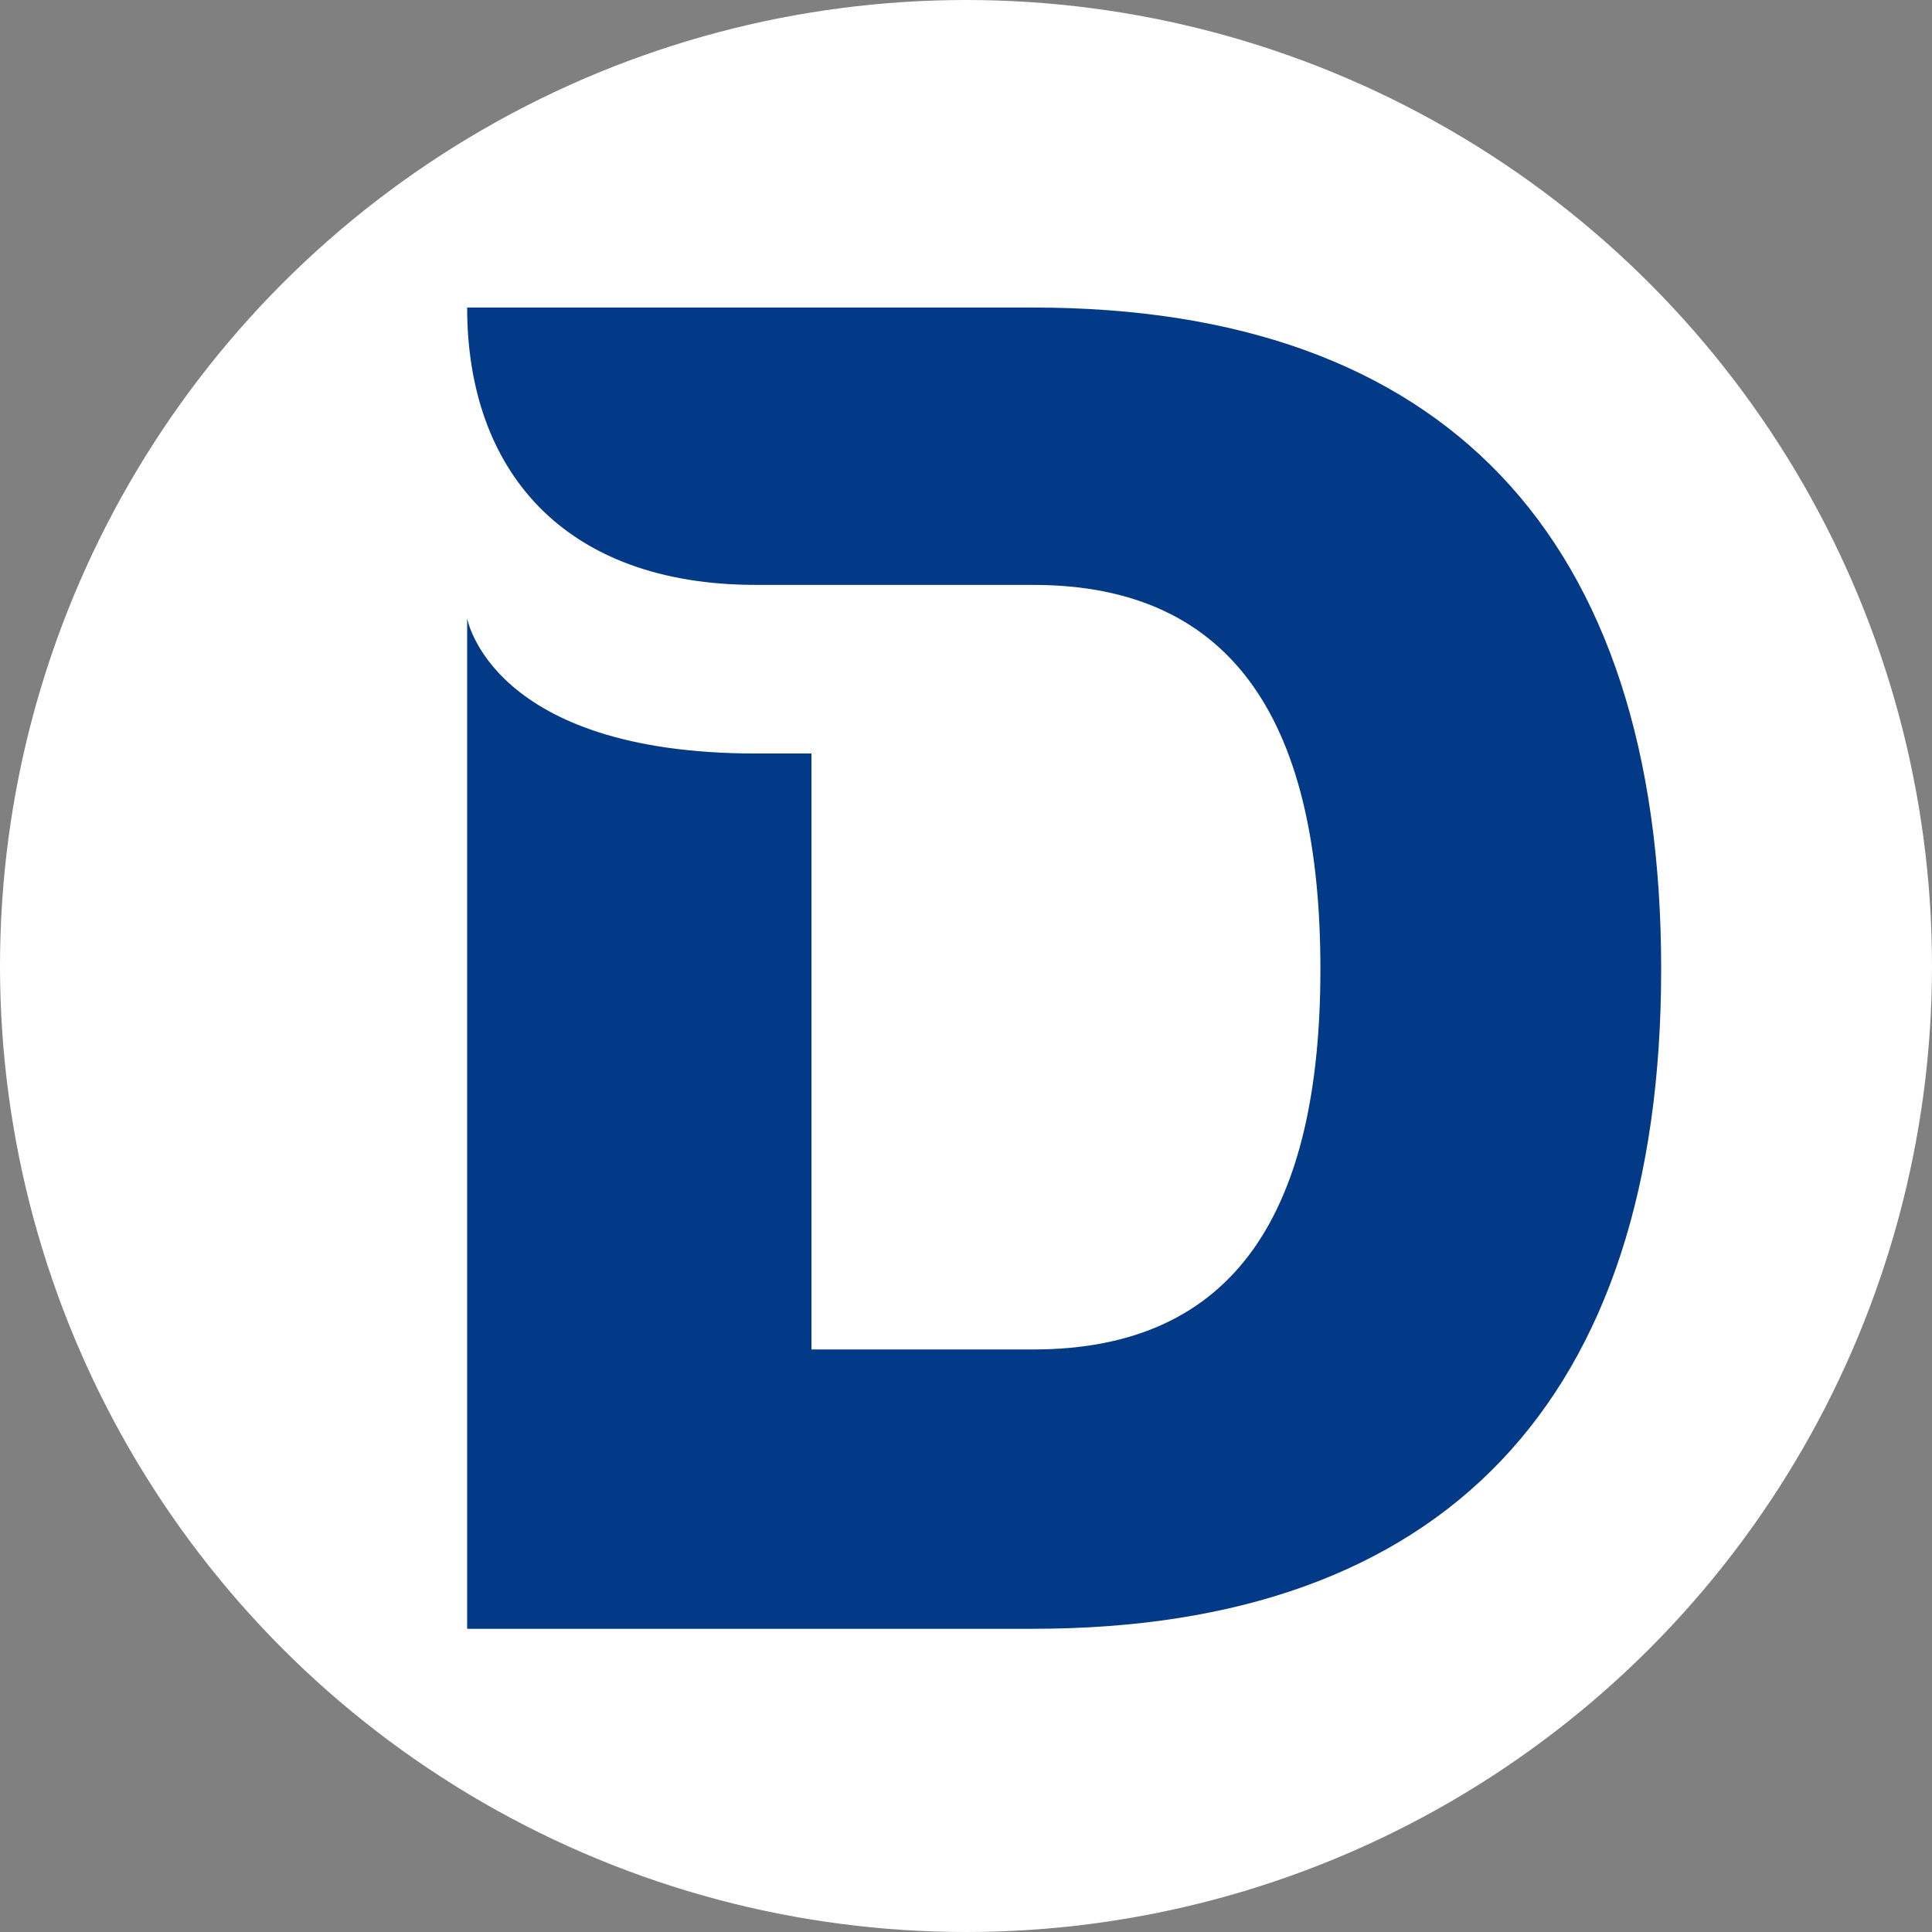 <?xml version="1.0" encoding="UTF-8" standalone="no"?>
<svg
   width="512"
   height="512"
   viewBox="0 0 512 512"
   version="1.1"
   xml:space="preserve"
   style="clip-rule:evenodd;fill-rule:evenodd;stroke-linejoin:round;stroke-miterlimit:2"
   id="svg67"
   xmlns="http://www.w3.org/2000/svg"
   xmlns:svg="http://www.w3.org/2000/svg"
   xmlns:serif="http://www.serif.com/"><rect x="0" y="0" width="512" height="512" fill="#808080" stroke="none"/><defs
     id="defs67" /><ellipse
     style="fill:#f1f1f1;fill-rule:evenodd;stroke:#000000;stroke-width:0.945;stroke-linecap:round;stroke-linejoin:round;paint-order:markers fill stroke"
     id="path1"
     cx="143.952"
     cy="-453.256"
     rx="2.946"
     ry="0.982" /><circle
     style="fill:#ffffff;fill-rule:evenodd;stroke:none;stroke-width:5.948;stroke-linecap:round;stroke-linejoin:round;paint-order:markers fill stroke"
     id="path2"
     cx="256"
     cy="256"
     r="256" /><g
     id="Layer-1"
     serif:id="Layer 1"
     transform="matrix(1.029,0,0,1.029,-461.378,-1118.09)"><path
       d="M 714.468,1165.782 H 568.686 c 0,41.8 24.717,71.432 74.378,71.432 h 71.405 c 52.553,0 73.965,36.728 73.965,98.944 0,61.742 -21.412,97.963 -73.965,97.963 H 657.361 V 1280.637 H 643.063 c -68.252,0 -74.378,-34.818 -74.378,-34.818 v 260.241 h 145.783 c 105.594,0 161.728,-58.702 161.728,-169.902 0,-111.708 -56.134,-170.375 -161.728,-170.375"
       style="clip-rule:evenodd;fill:#023a87;fill-opacity:1;fill-rule:nonzero;stroke-width:1.577;stroke-linejoin:round;stroke-miterlimit:2"
       id="path46" /></g></svg>
